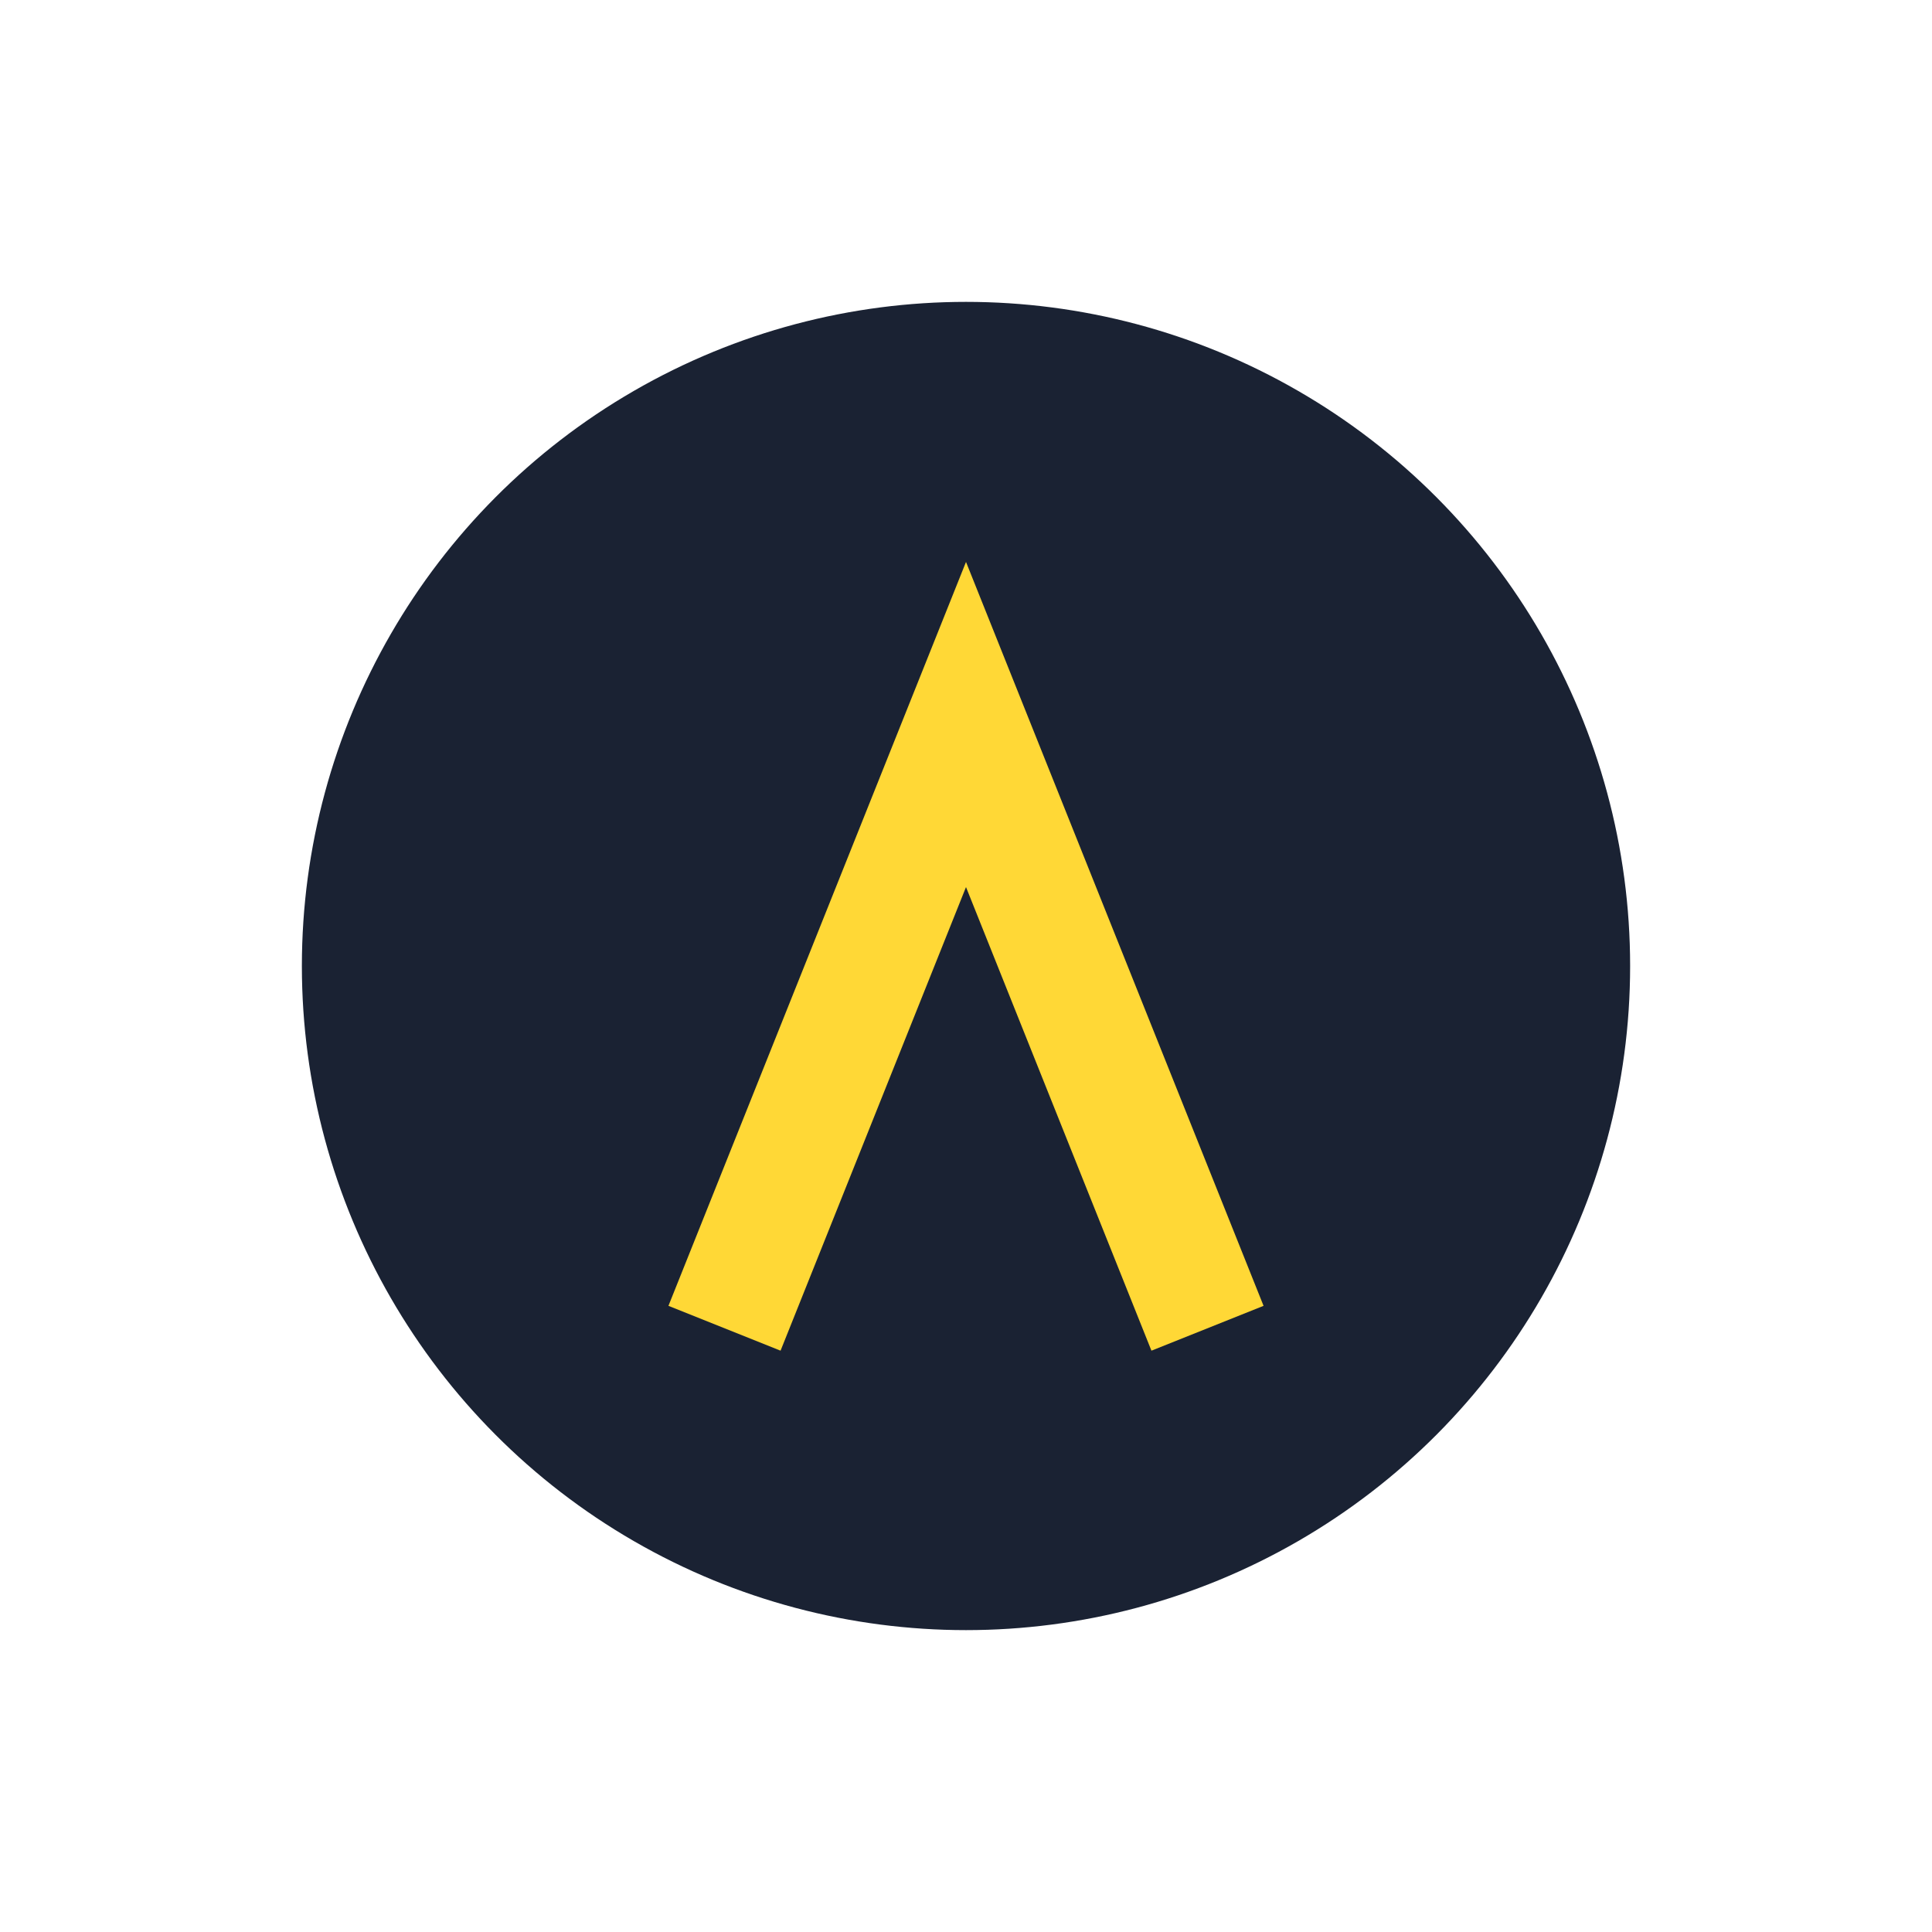 <?xml version="1.0" encoding="UTF-8"?>
<svg xmlns="http://www.w3.org/2000/svg" width="32" height="32" viewBox="0 0 32 32"><circle cx="16" cy="16" r="11" fill="#1A2233"/><path d="M12 22l4-10 4 10" stroke="#FFD836" stroke-width="2" fill="none"/></svg>